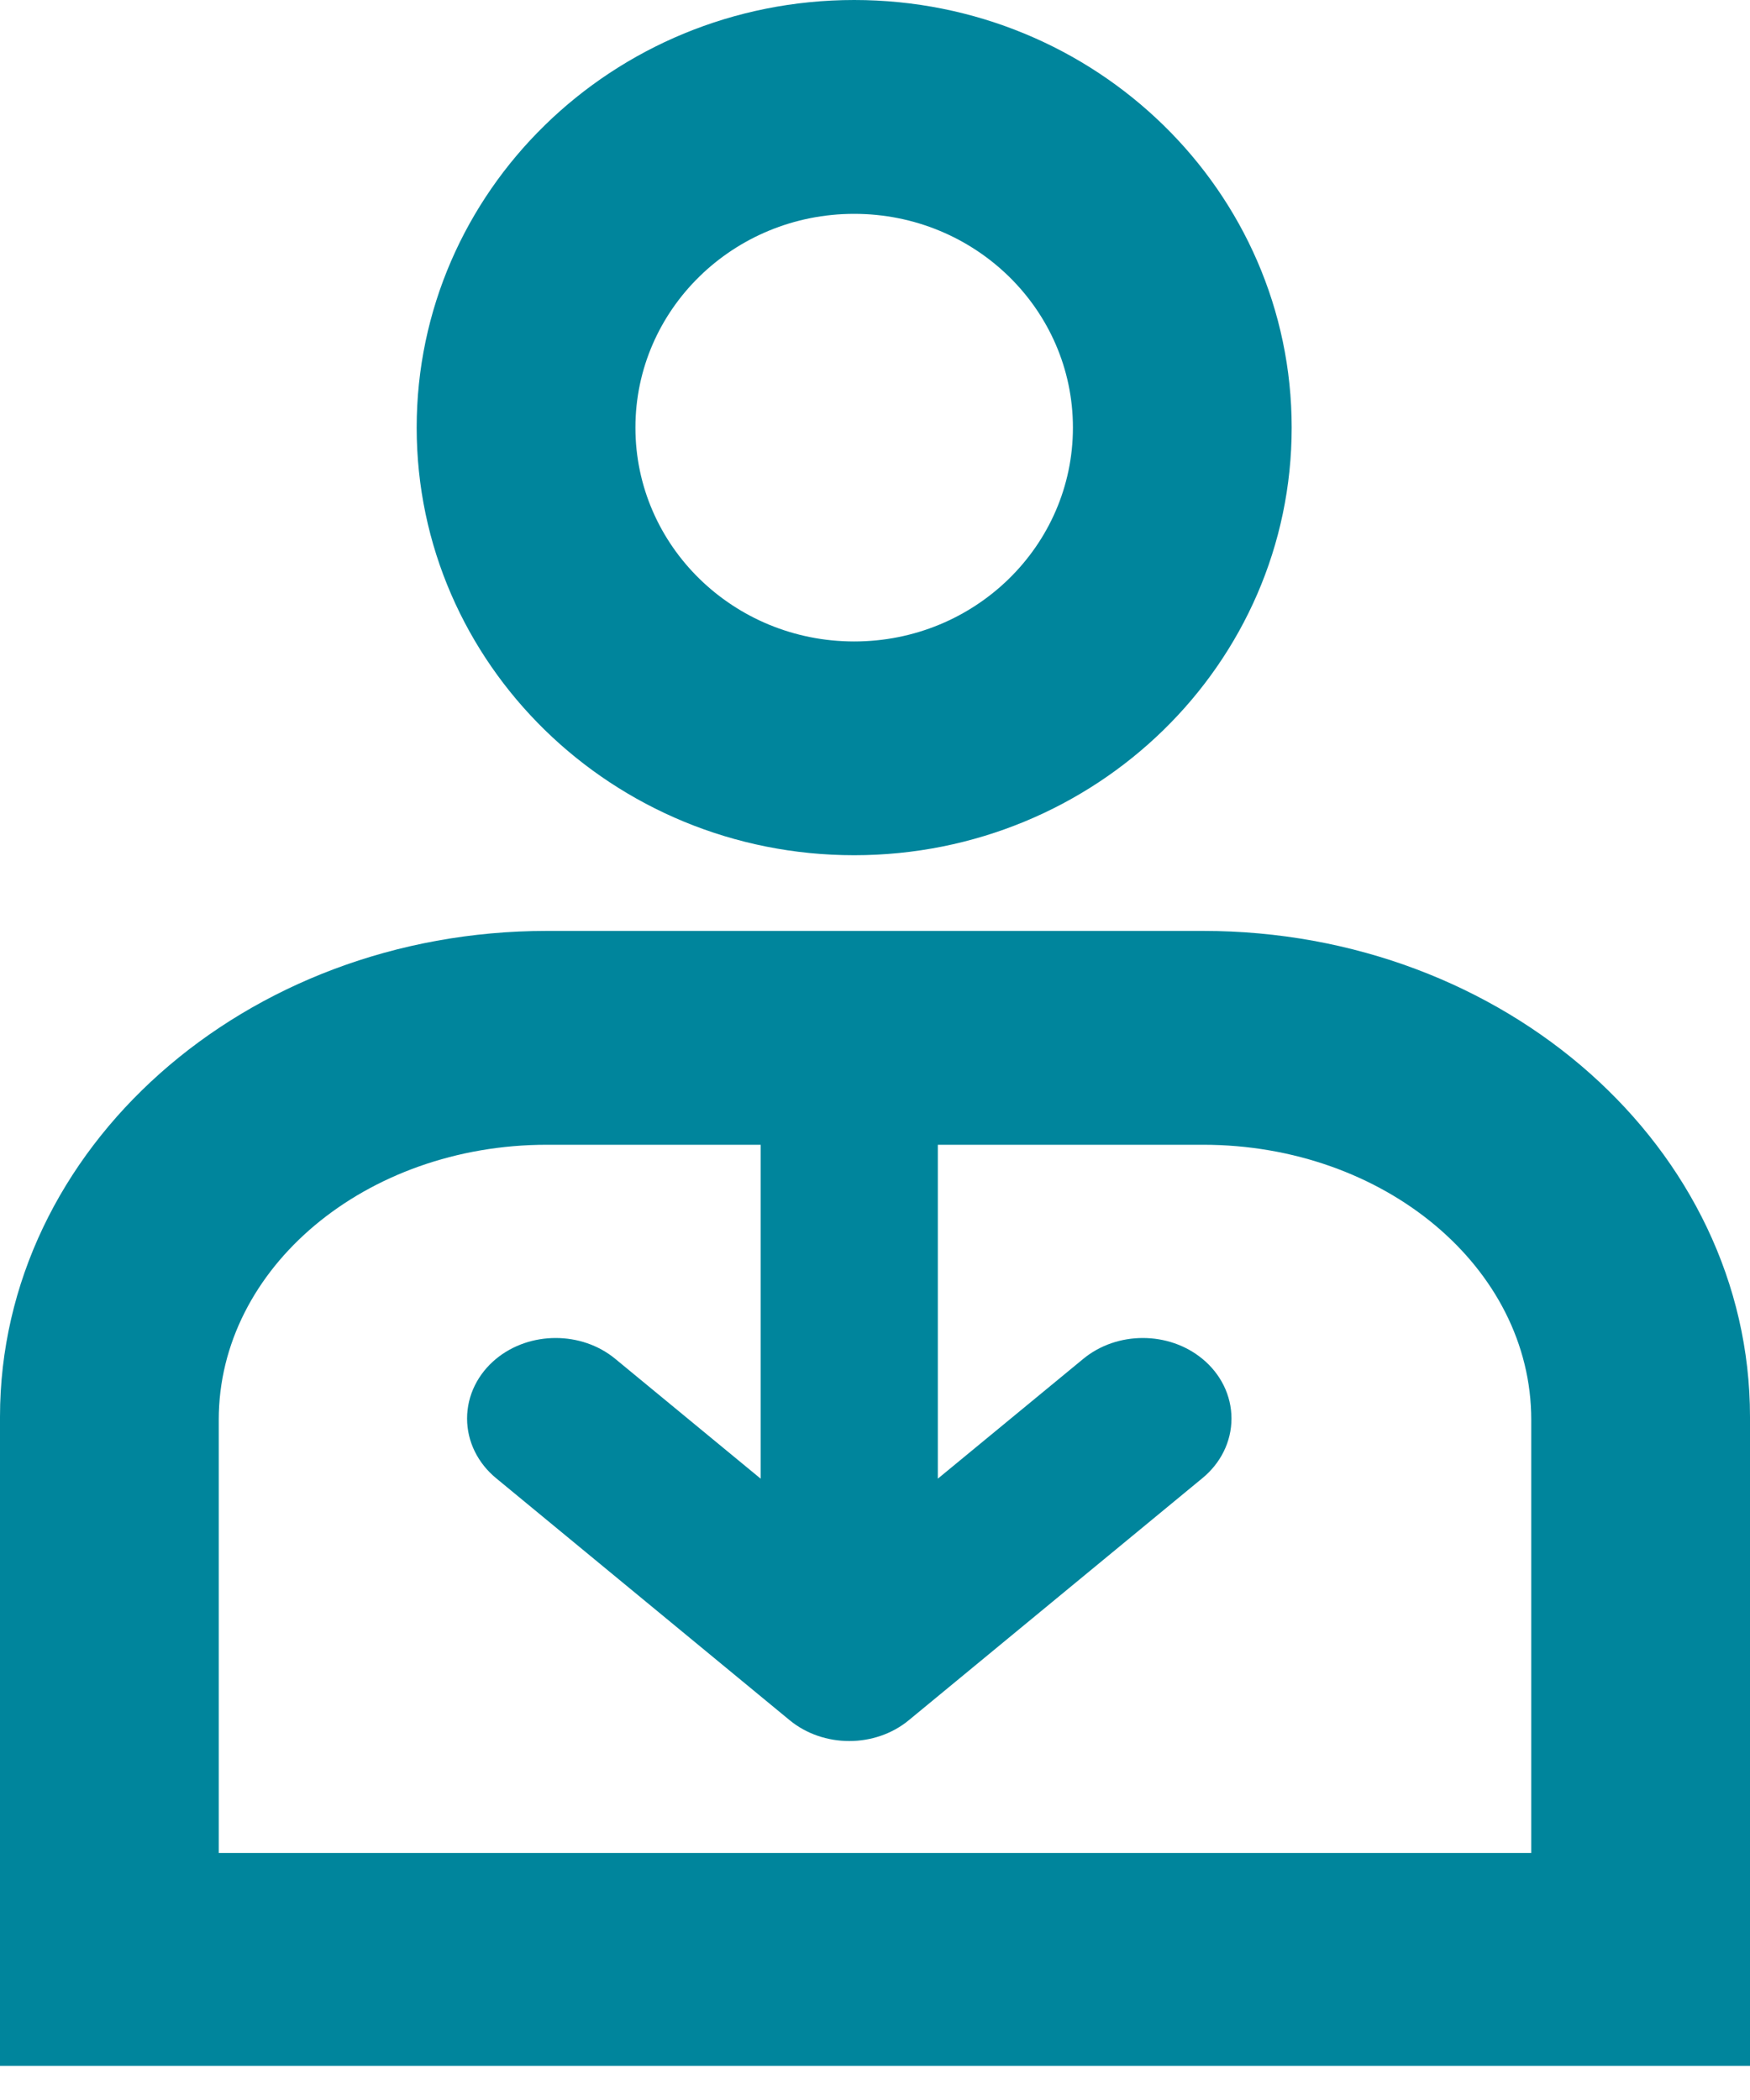 <svg width="20" height="24" viewBox="0 0 20 24" fill="none" xmlns="http://www.w3.org/2000/svg">
<path fill-rule="evenodd" clip-rule="evenodd" d="M20 16.193C20 13.126 17.202 10.639 13.75 10.639H6.25C2.798 10.639 0 13.126 0 16.193V23.61H20V16.193ZM10.718 13.083H13.75C15.821 13.083 17.5 14.49 17.5 16.225V21.177H2.5V16.225C2.5 14.49 4.179 13.083 6.25 13.083H8.693L8.693 16.899L7.032 15.53C6.647 15.212 6.054 15.212 5.669 15.53C5.464 15.699 5.338 15.944 5.338 16.212C5.338 16.479 5.464 16.724 5.669 16.893L9.024 19.659C9.41 19.977 10.002 19.977 10.387 19.659L13.742 16.893C13.948 16.724 14.074 16.479 14.074 16.212C14.074 15.944 13.948 15.699 13.742 15.53C13.357 15.212 12.765 15.212 12.38 15.53L10.718 16.899V13.083ZM14.762 4.887C14.762 2.188 12.523 0 9.762 0C7 0 4.762 2.188 4.762 4.887C4.762 7.586 7 9.774 9.762 9.774C12.523 9.774 14.762 7.586 14.762 4.887ZM7.262 4.887C7.262 3.538 8.381 2.444 9.762 2.444C11.143 2.444 12.262 3.538 12.262 4.887C12.262 6.237 11.143 7.331 9.762 7.331C8.381 7.331 7.262 6.237 7.262 4.887Z" fill="#00859C"/>
</svg>
